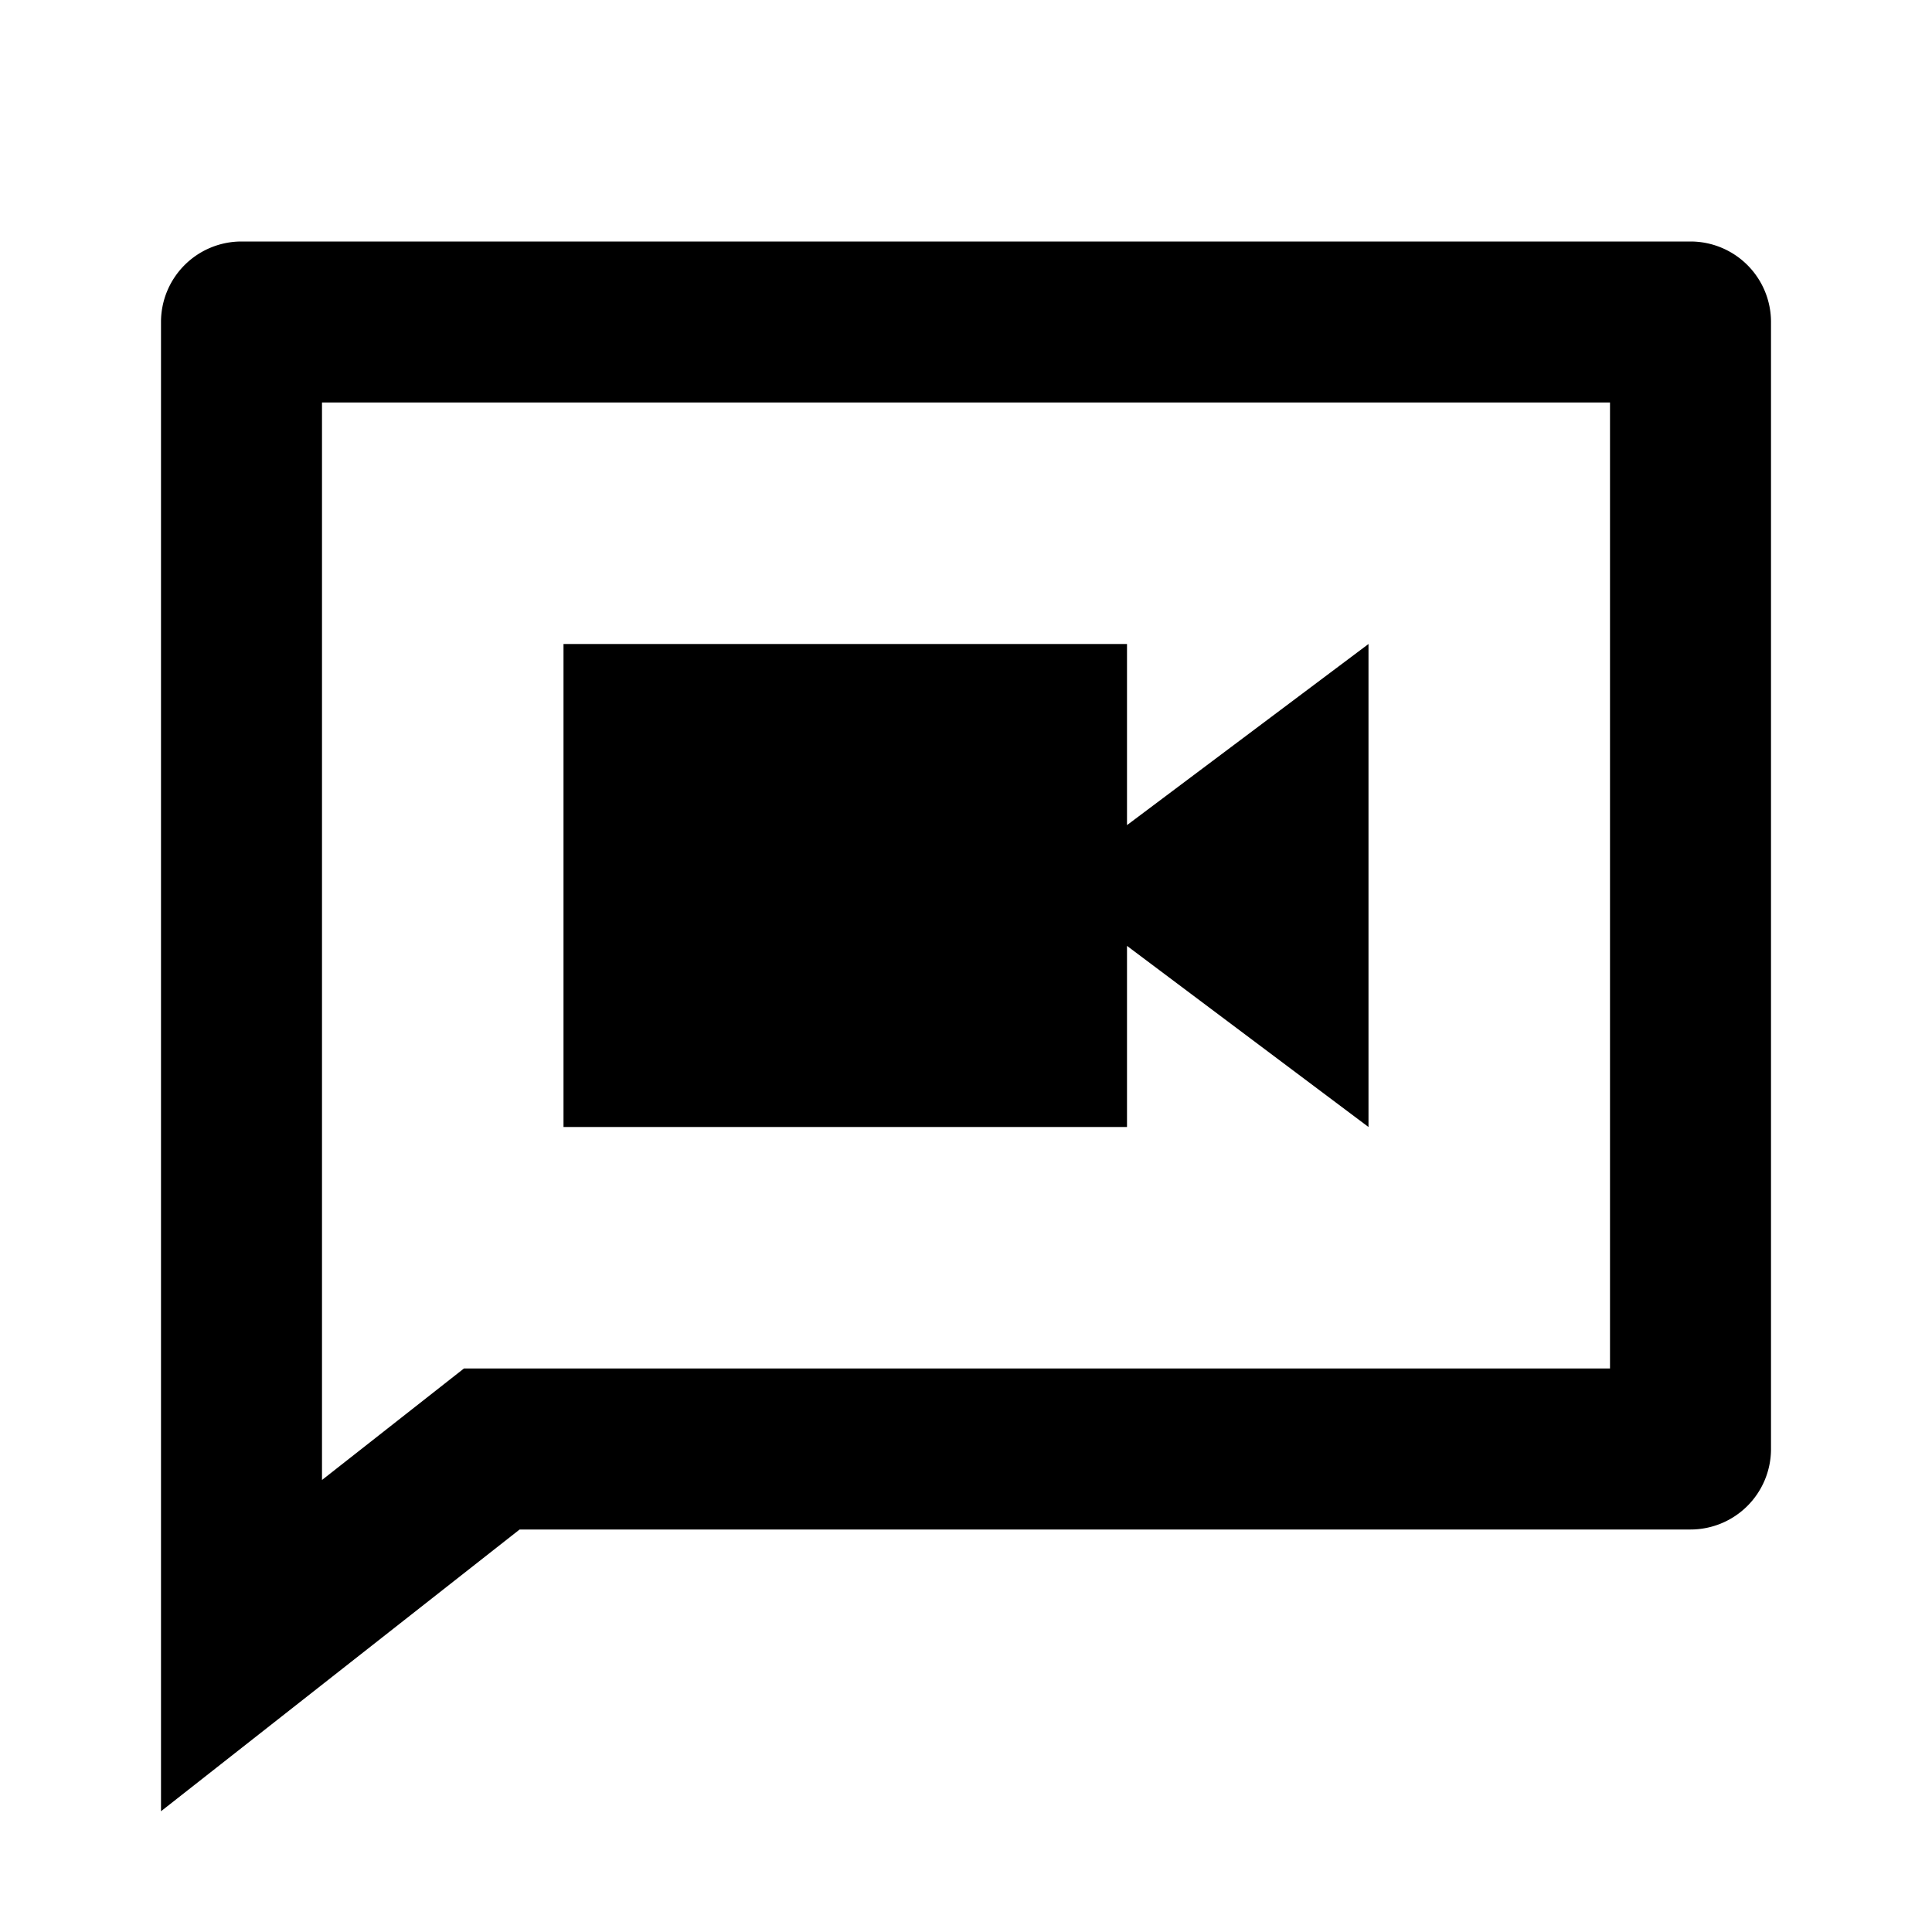 <svg class="svg-icon" style="width: 1em;height: 1em;vertical-align: middle;fill: currentColor;overflow: hidden;" viewBox="0 0 1024 1024" version="1.1" xmlns="http://www.w3.org/2000/svg"><path d="M597.333 437.333L725.333 341.333v256l-128-96V597.333H298.667V341.333h298.667v96zM245.888 725.333H853.333V213.333H170.667v571.093L245.888 725.333z m29.525 85.333L85.333 960V170.667a42.667 42.667 0 0 1 42.667-42.667h768a42.667 42.667 0 0 1 42.667 42.667v597.333a42.667 42.667 0 0 1-42.667 42.667H275.413z"  /></svg>